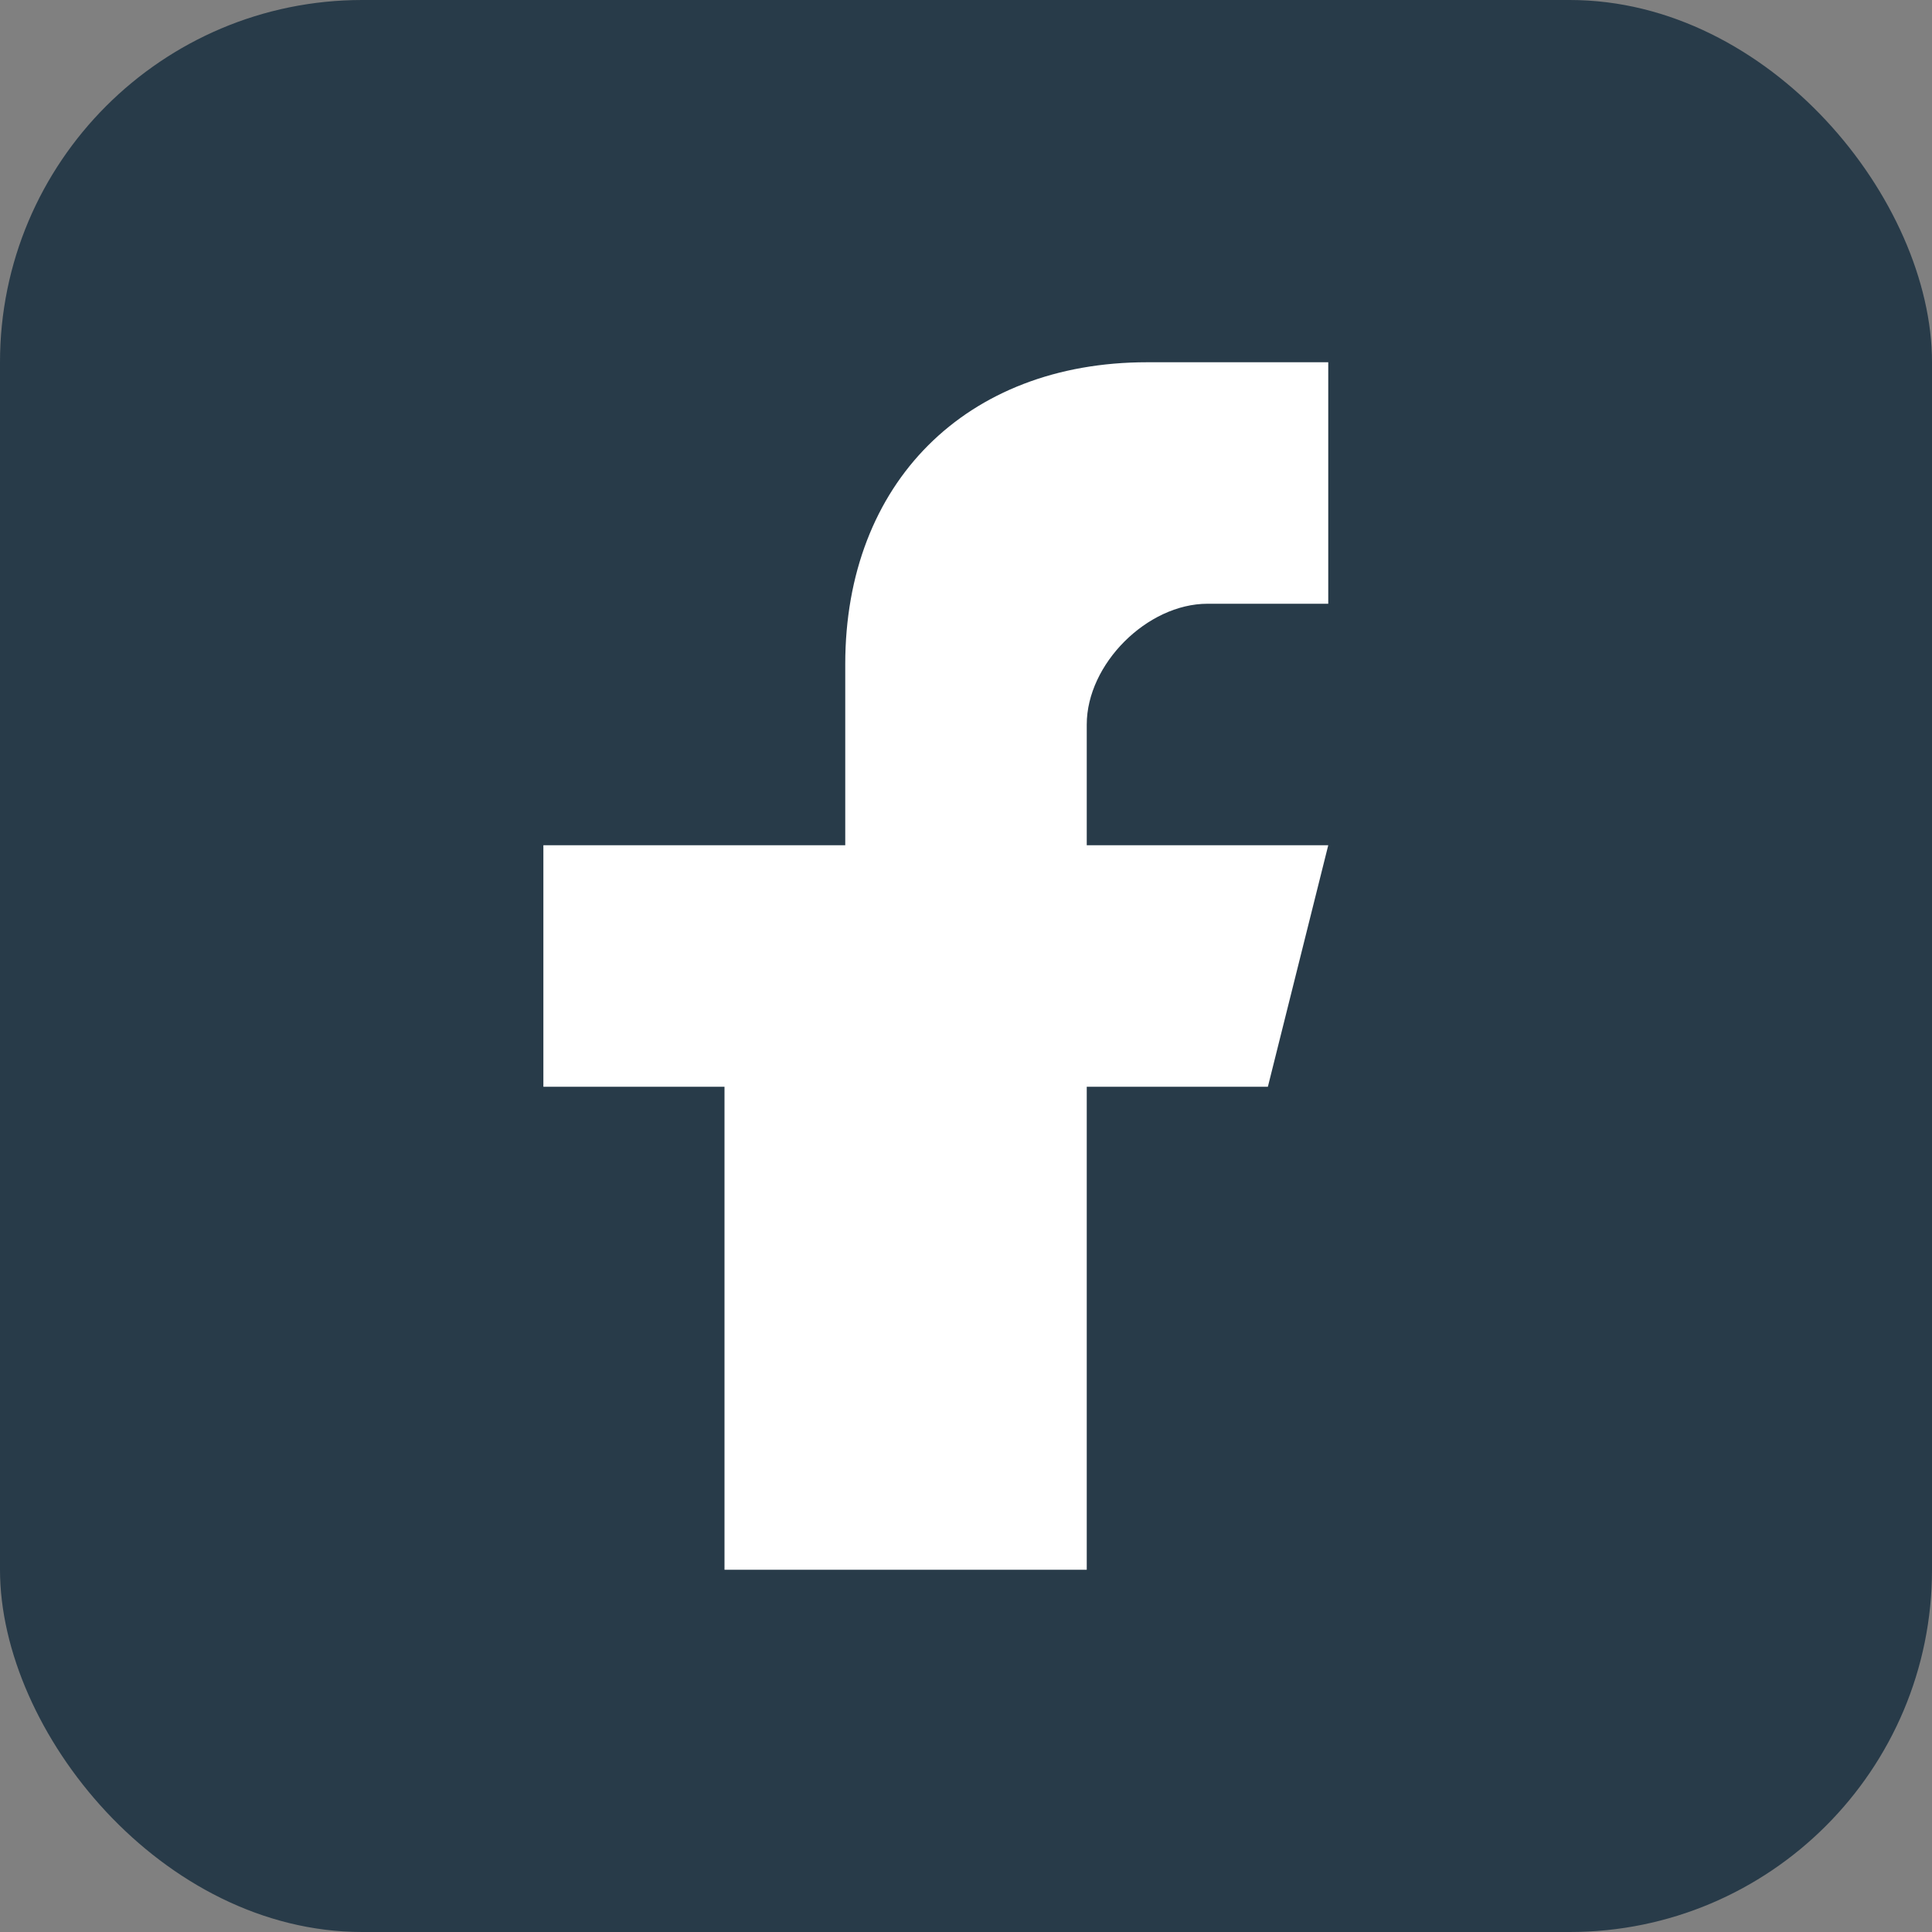 <?xml version="1.0" encoding="UTF-8"?>
<svg xmlns="http://www.w3.org/2000/svg" width="32" height="32" viewBox="0 0 32 32"><rect x="0" y="0" width="32" height="32" fill="#808080" stroke="none"/><rect width="32" height="32" rx="6" fill="#283B49"/><path d="M18 26v-8h3l1-4h-4v-2c0-1 1-2 2-2h2V6h-3c-3 0-5 2-5 5v3H9v4h3v8z" fill="#fff"/></svg>